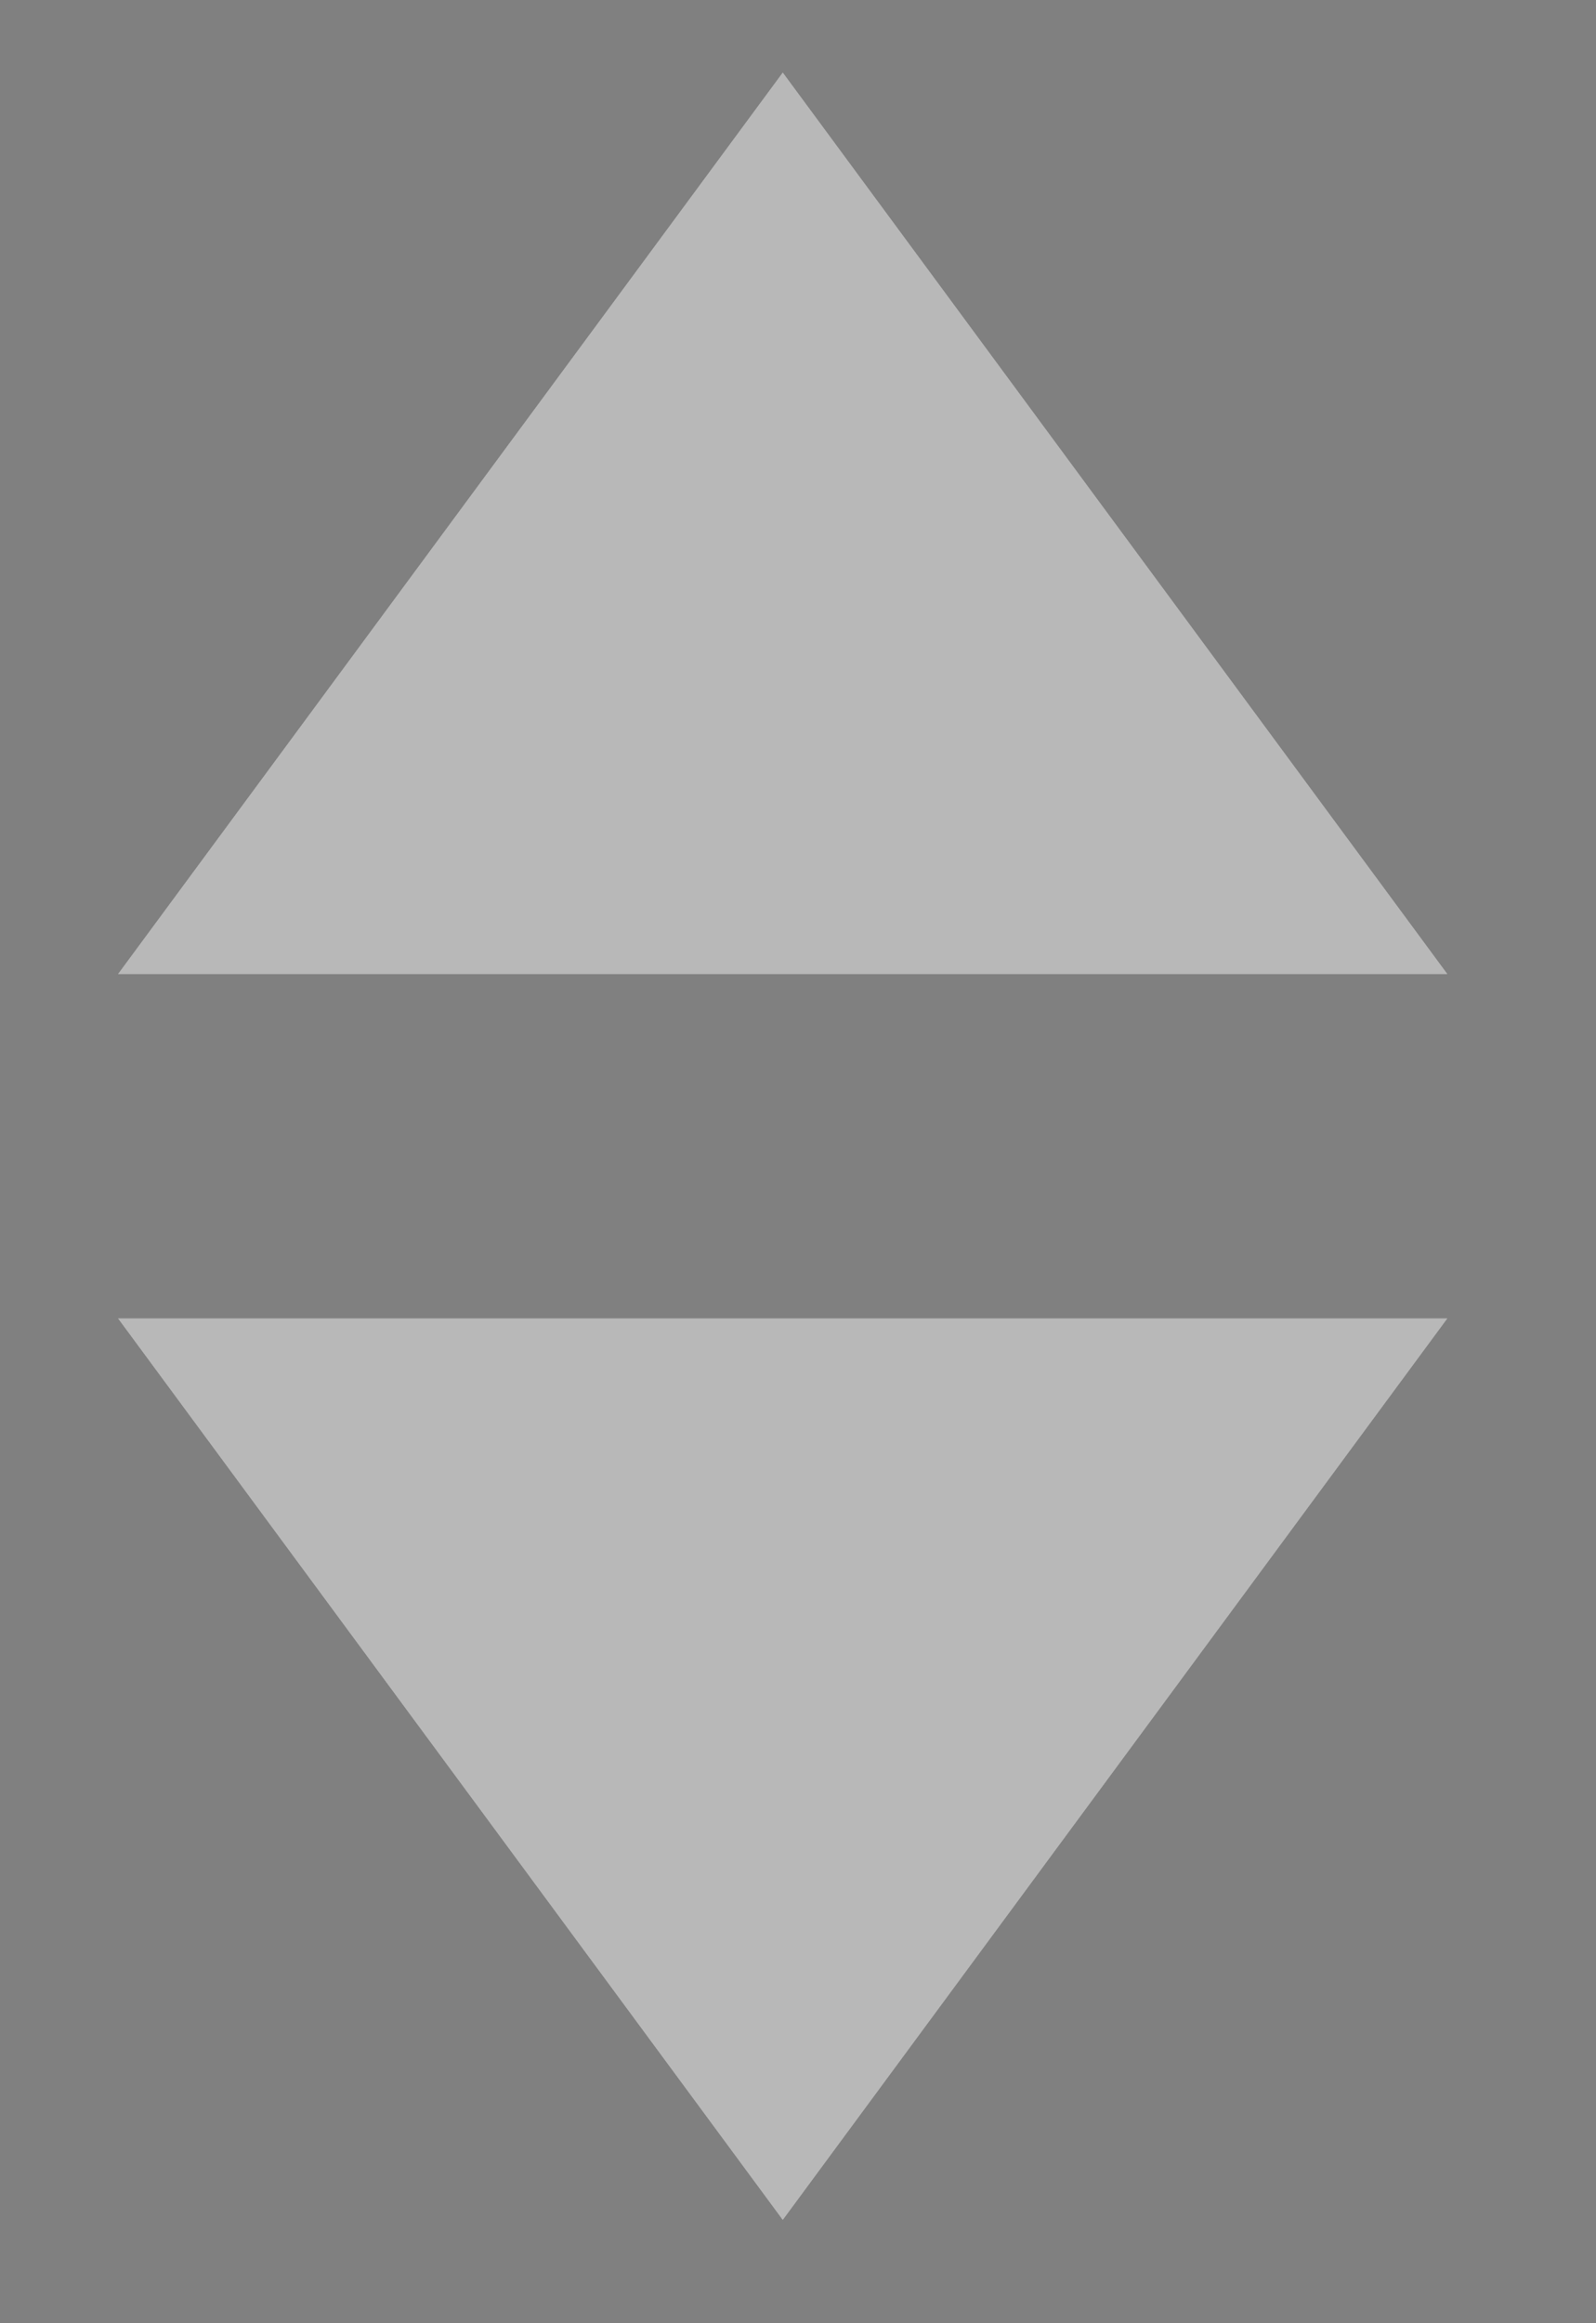 <svg width="11" height="16" viewBox="0 0 11 16" fill="none" xmlns="http://www.w3.org/2000/svg">
<rect x="0" y="0" width="11" height="16" fill="#808080" stroke="none"/>
<path d="M5.395 6.708L0.814 6.708L5.395 0.5L9.975 6.708L5.395 6.708Z" fill="white"/>
<path d="M5.395 6.708L0.814 6.708L5.395 0.5L9.975 6.708L5.395 6.708Z" fill="#111111" fill-opacity="0.3"/>
<path d="M5.395 9.08L9.975 9.08L5.395 15.288L0.814 9.08L5.395 9.08Z" fill="white"/>
<path d="M5.395 9.08L9.975 9.08L5.395 15.288L0.814 9.08L5.395 9.08Z" fill="#111111" fill-opacity="0.3"/>
</svg>
